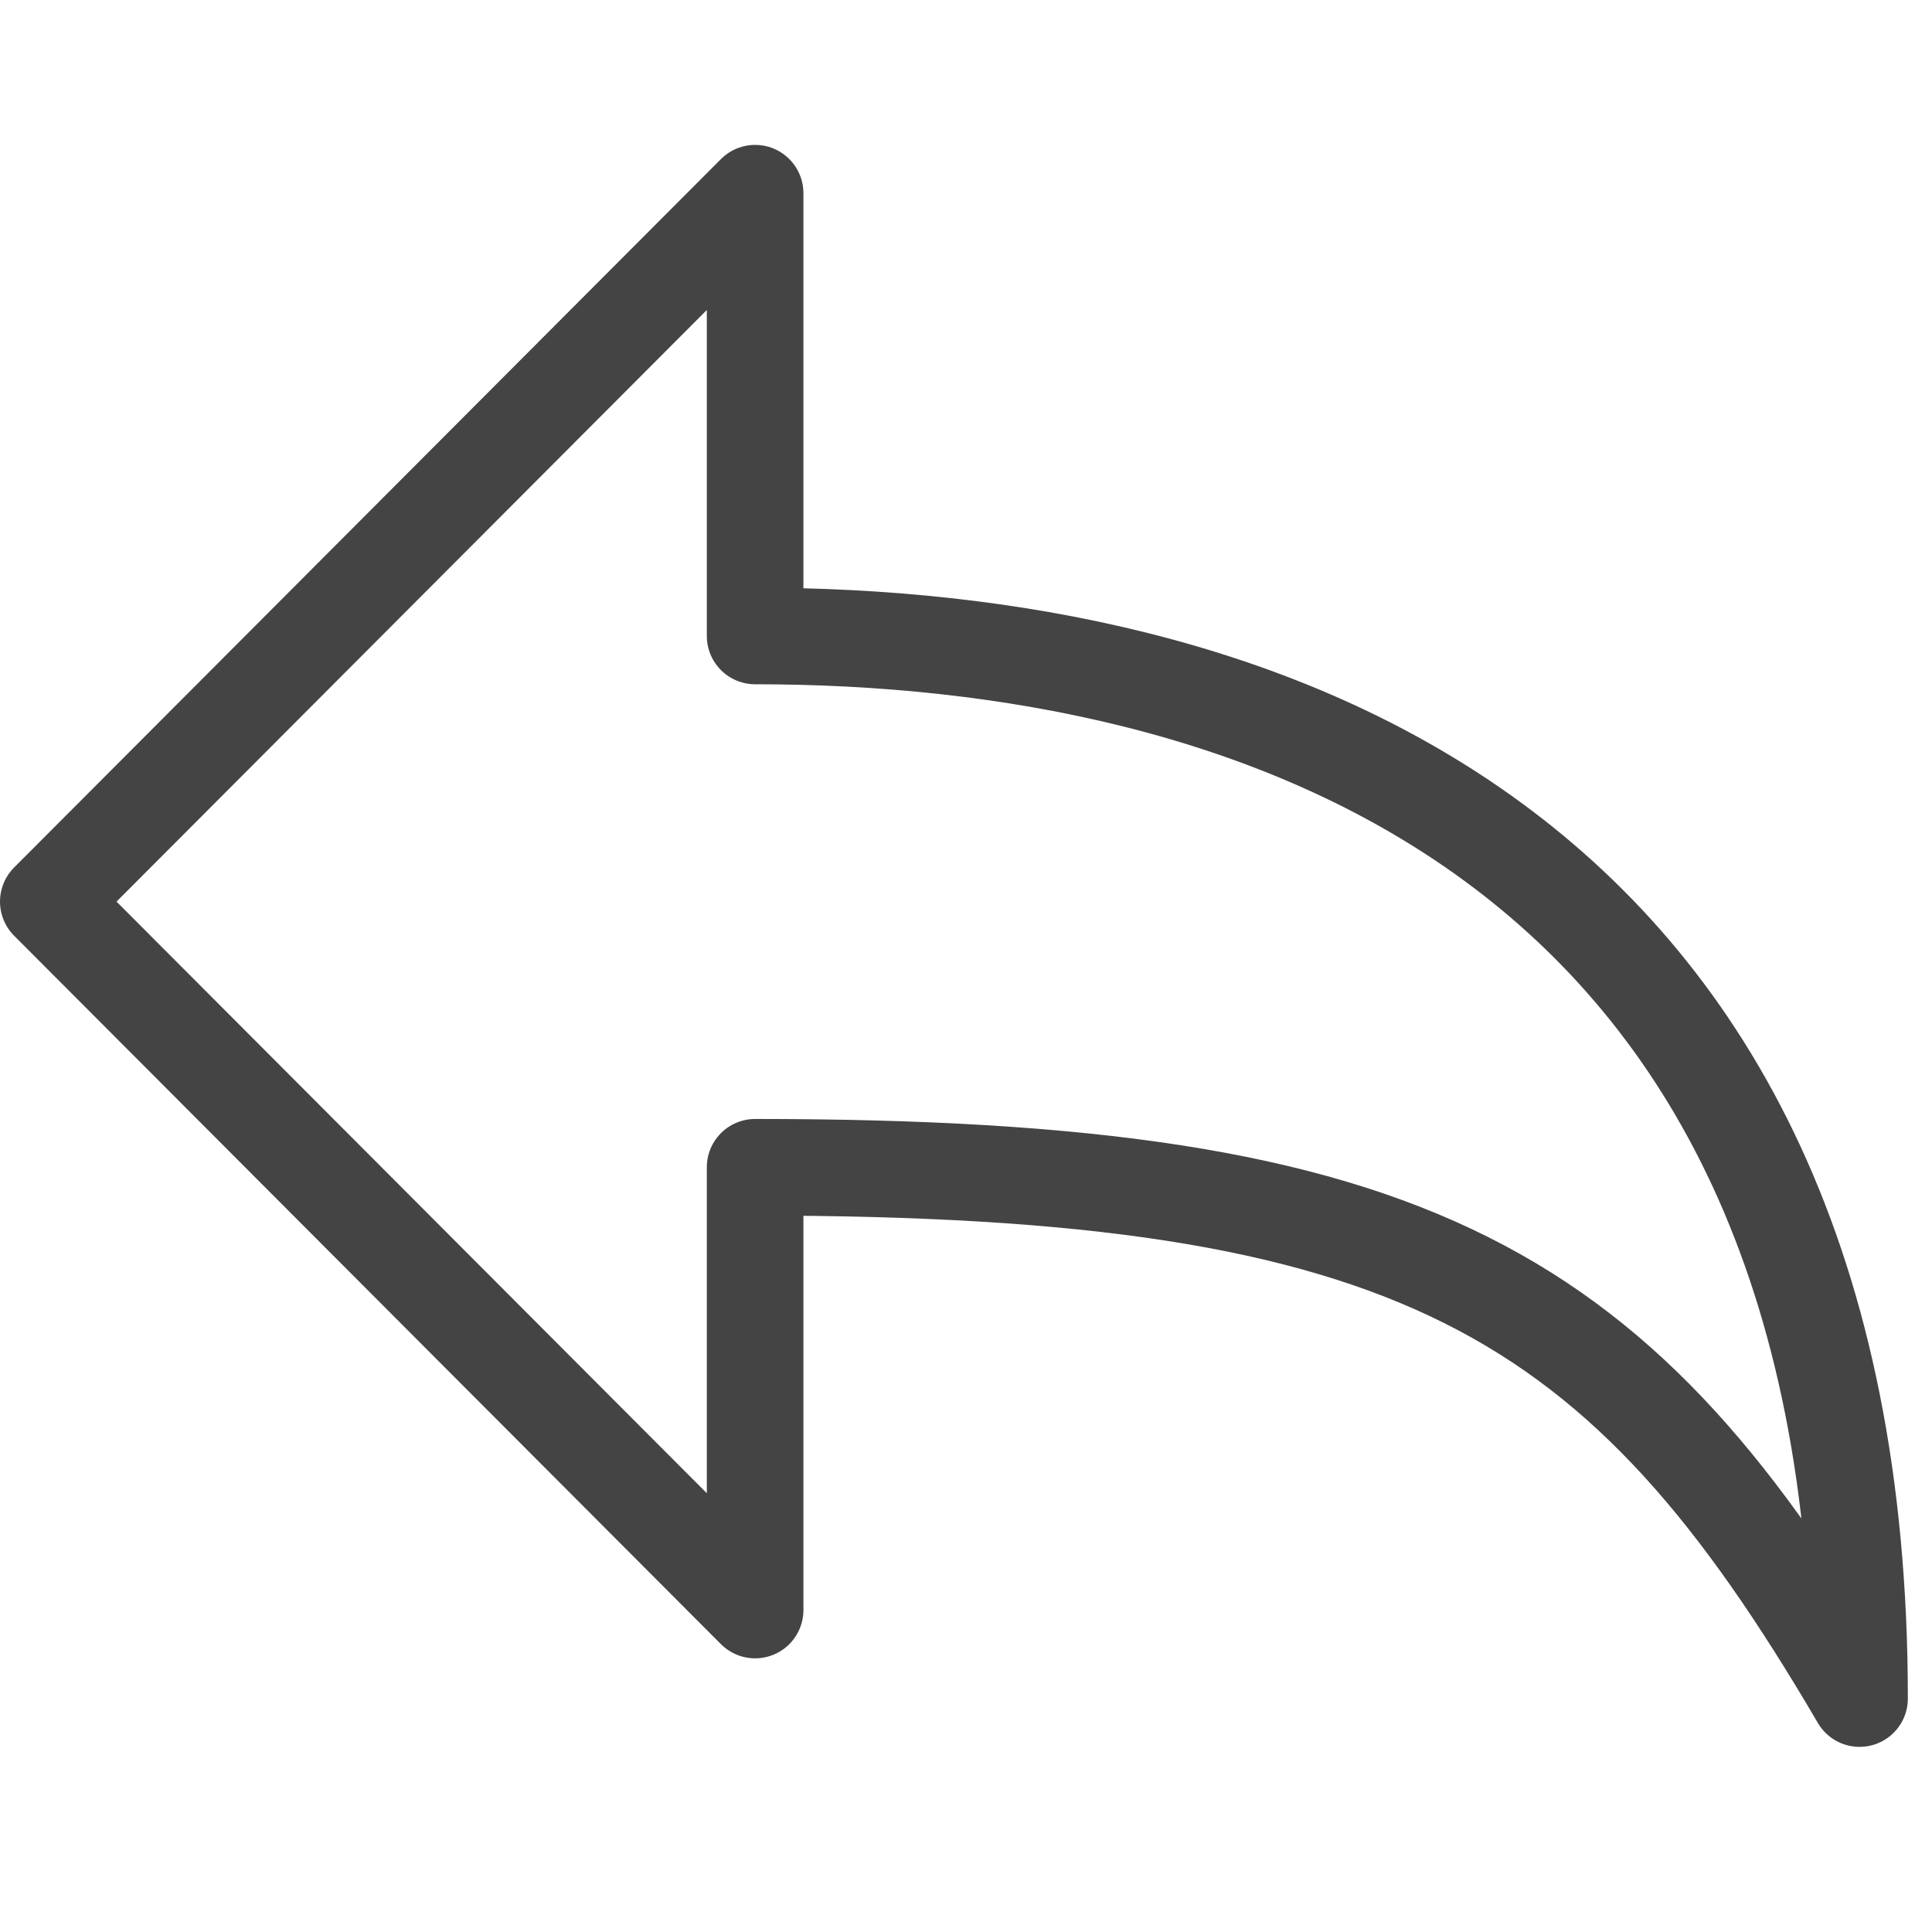 <?xml version="1.0" encoding="UTF-8"?>
<svg width="40px" height="40px" viewBox="0 0 40 40" version="1.1" xmlns="http://www.w3.org/2000/svg" xmlns:xlink="http://www.w3.org/1999/xlink">
    <title>Icon/Return</title>
    <g id="Icon/Return" stroke="none" stroke-width="1" fill="none" fill-rule="evenodd" stroke-linecap="round" stroke-linejoin="round">
        <g id="Stroke-976" transform="translate(1, 4)" stroke="#444444" stroke-width="2">
            <path d="M0,14.667 L14.634,0 L14.634,9.167 C24.878,9.167 37.5,13.2 37.5,31.167 C32.561,22.734 28.354,20.167 14.634,20.167 L14.634,29.334 L0,14.667 L0,14.667 Z" id="Stroke-975"></path>
        </g>
    </g>
</svg>